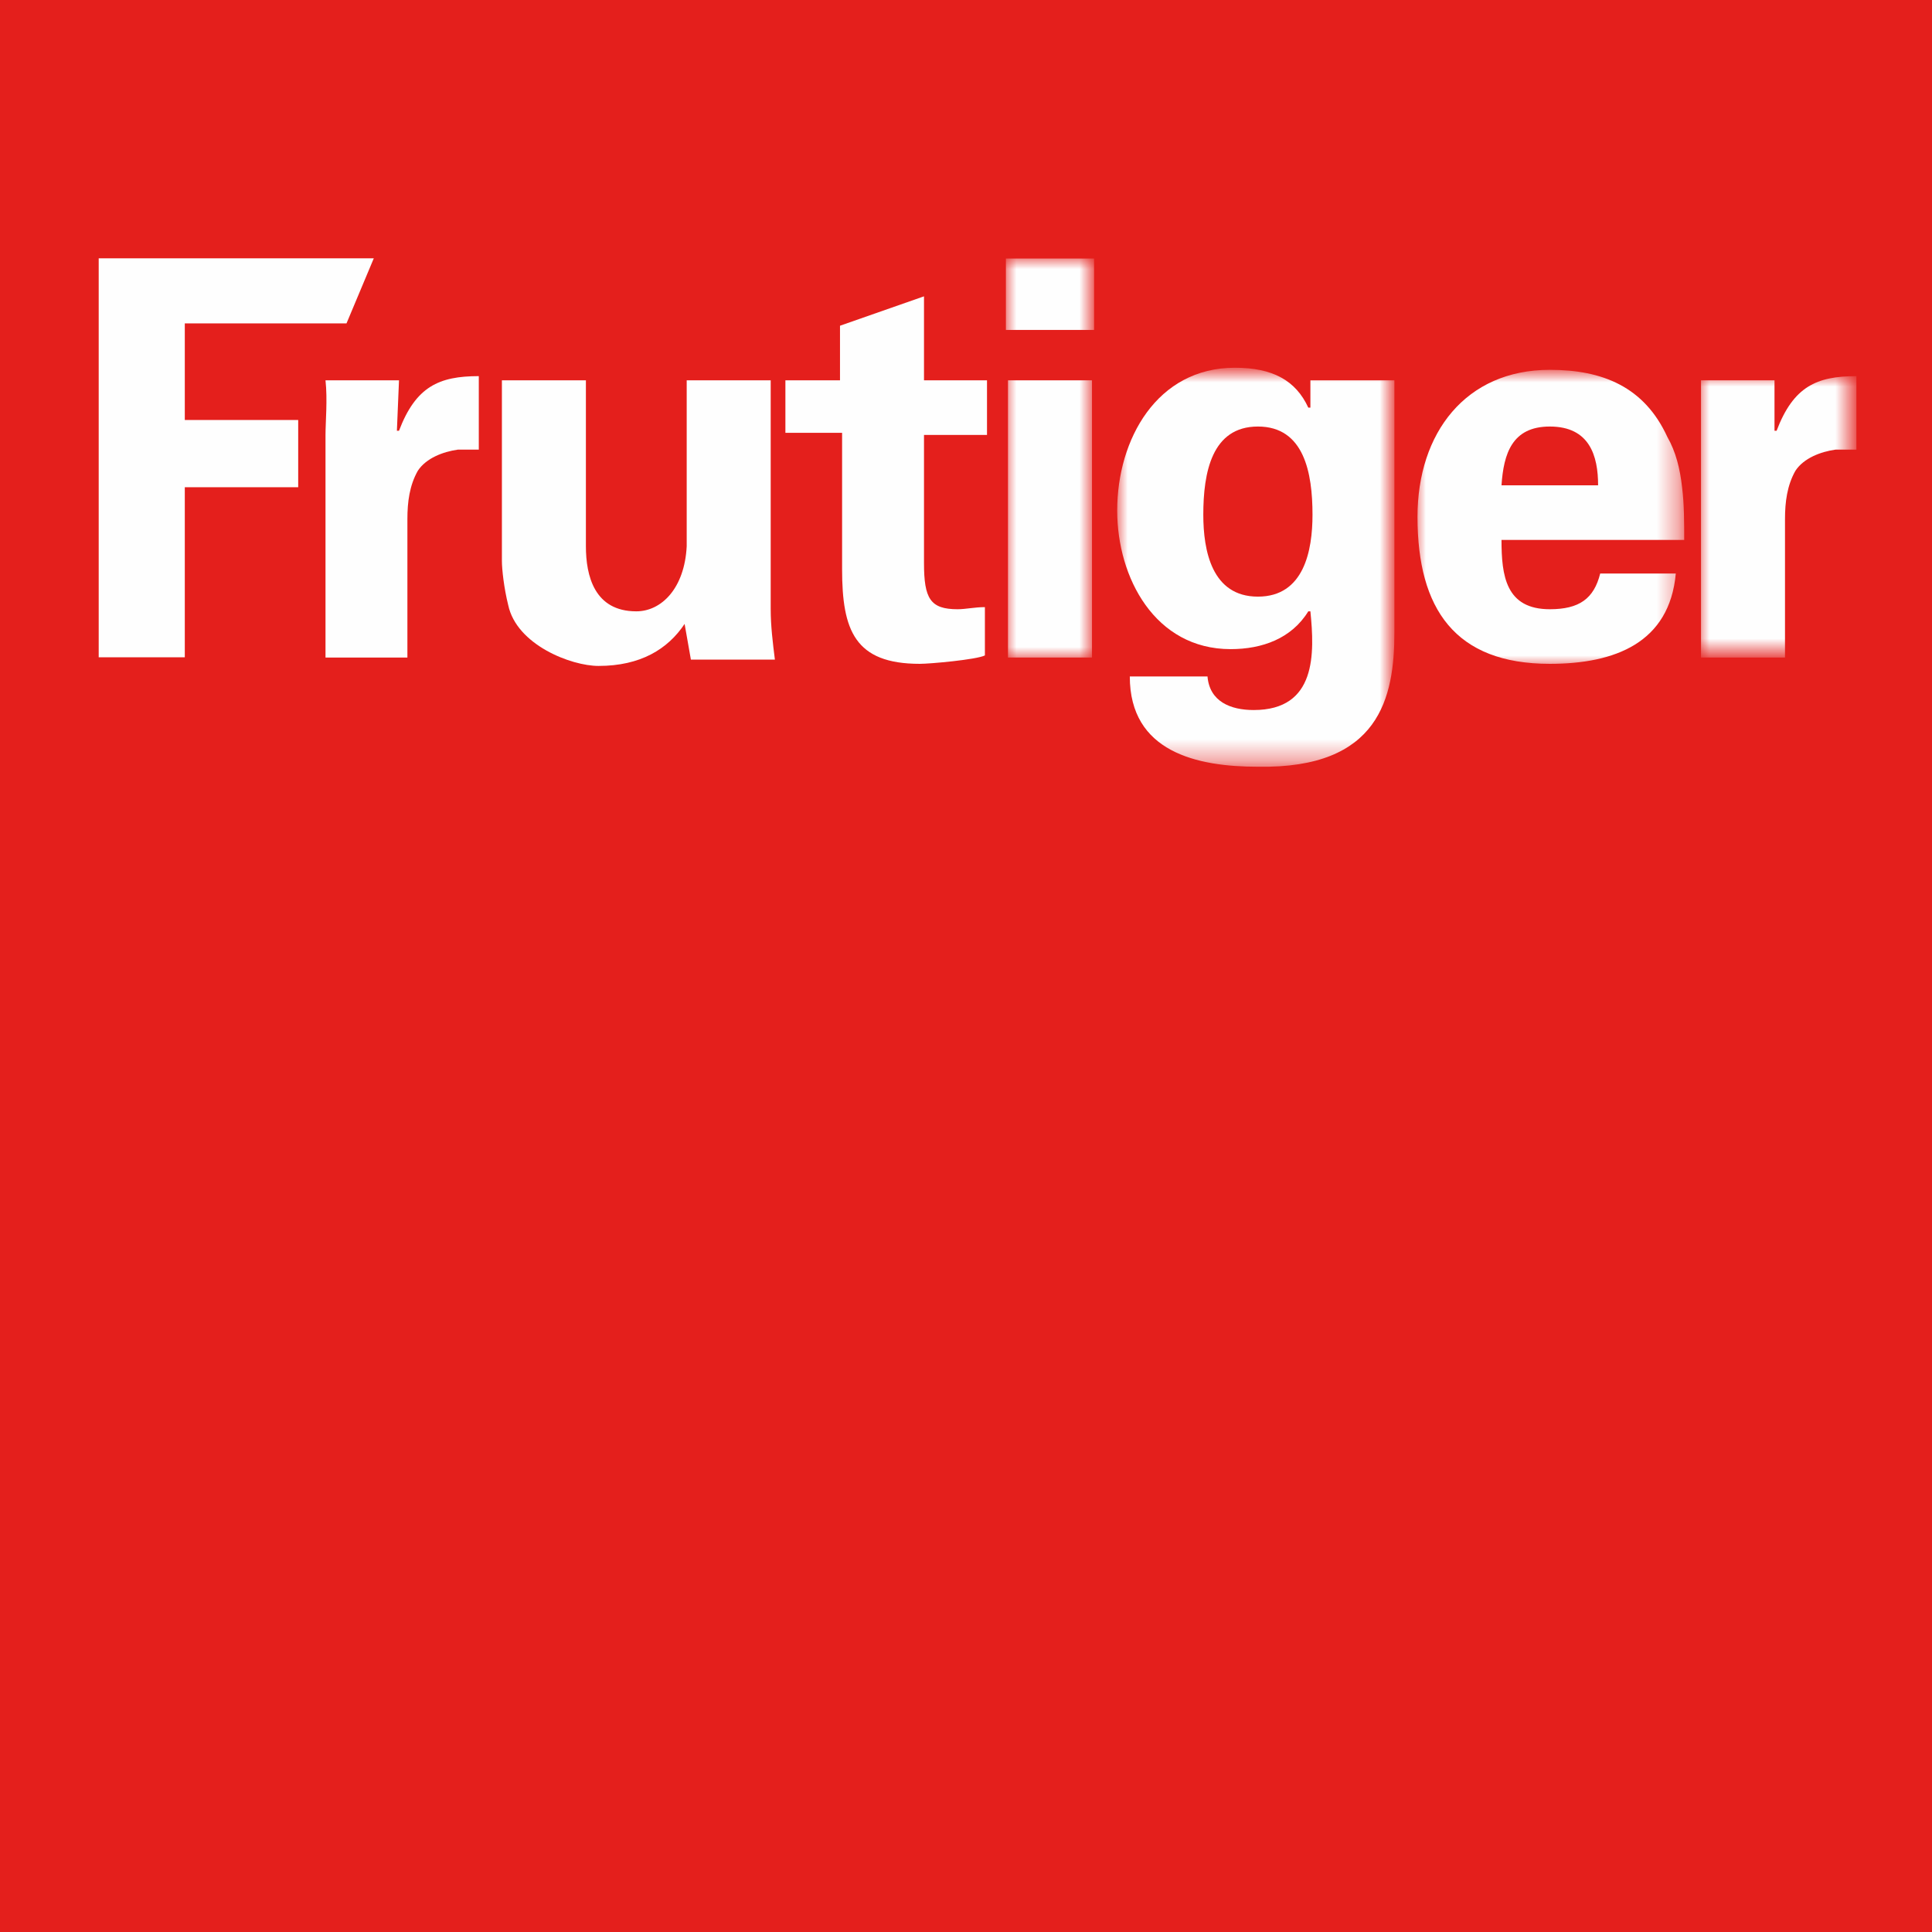 <?xml version="1.0" encoding="utf-8"?>
<!-- Generator: Adobe Illustrator 24.1.2, SVG Export Plug-In . SVG Version: 6.00 Build 0)  -->
<svg version="1.1" id="Ebene_1" xmlns="http://www.w3.org/2000/svg" xmlns:xlink="http://www.w3.org/1999/xlink" x="0px" y="0px"
	 viewBox="0 0 92 92" style="enable-background:new 0 0 92 92;" xml:space="preserve">
<style type="text/css">
	.st0{fill-rule:evenodd;clip-rule:evenodd;fill:#E41F1C;}
	.st1{fill-rule:evenodd;clip-rule:evenodd;fill:#FEFEFE;}
	.st2{filter:url(#Adobe_OpacityMaskFilter);}
	.st3{fill-rule:evenodd;clip-rule:evenodd;fill:#FFFFFF;}
	.st4{mask:url(#mask-2_1_);fill-rule:evenodd;clip-rule:evenodd;fill:#FEFEFE;}
	.st5{filter:url(#Adobe_OpacityMaskFilter_1_);}
	.st6{mask:url(#mask-2_2_);fill-rule:evenodd;clip-rule:evenodd;fill:#FEFEFE;}
	.st7{filter:url(#Adobe_OpacityMaskFilter_2_);}
	.st8{mask:url(#mask-2_3_);fill-rule:evenodd;clip-rule:evenodd;fill:#FEFEFE;}
	.st9{filter:url(#Adobe_OpacityMaskFilter_3_);}
	.st10{mask:url(#mask-2_4_);fill-rule:evenodd;clip-rule:evenodd;fill:#FEFEFE;}
</style>
<desc>Created with Sketch.</desc>
<g id="Pages">
	<g id="Start-Animation_x2F_desktop" transform="translate(-1262, -73)">
		<g id="logo" transform="translate(1262, 72)">
			<polygon id="Fill-1" class="st0" points="0,93 92,93 92,1 0,1 			"/>
			<polygon id="Fill-2" class="st1" points="4.7,32.3 4.7,13.3 17.8,13.3 16.5,16.4 8.8,16.4 8.8,21 14.2,21 14.2,24.2 8.8,24.2 
				8.8,32.3 			"/>
			<g id="Group-14" transform="translate(0, 1.111)">
				<path id="Fill-3" class="st1" d="M19,18l-0.1,2.4h0.1c0.8-2.1,1.9-2.6,3.8-2.6v3.5h-1c-0.7,0.1-1.5,0.4-1.9,1
					c-0.4,0.7-0.5,1.5-0.5,2.3v6.6h-3.9l0-10.6c0-0.6,0.1-1.7,0-2.6H19z"/>
				<path id="Fill-5" class="st1" d="M32.6,29.6c-0.8,1.2-2.1,2-4.1,2c-1.3,0-3.9-1-4.3-2.9c-0.2-0.8-0.3-1.7-0.3-2.1V18h4v7.9
					c0,1.4,0.4,3.1,2.4,3.1c1.2,0,2.3-1.1,2.4-3.1V18h4v10.9c0,0.8,0.1,1.6,0.2,2.4h-4L32.6,29.6z"/>
				<path id="Fill-7" class="st1" d="M40,18v-2.6l4-1.4v4h3v2.6h-3v6.1c0,1.7,0.3,2.2,1.6,2.2c0.4,0,0.8-0.1,1.3-0.1v2.3
					c-0.4,0.2-2.6,0.4-3.1,0.4c-3.1,0-3.7-1.6-3.7-4.5v-6.5h-2.7V18H40z"/>
				<g id="Clip-10">
				</g>
				<defs>
					<filter id="Adobe_OpacityMaskFilter" filterUnits="userSpaceOnUse" x="47.9" y="12.2" width="4.2" height="19">
						<feColorMatrix  type="matrix" values="1 0 0 0 0  0 1 0 0 0  0 0 1 0 0  0 0 0 1 0"/>
					</filter>
				</defs>
				<mask maskUnits="userSpaceOnUse" x="47.9" y="12.2" width="4.2" height="19" id="mask-2_1_">
					<g class="st2">
						<polygon id="path-1_1_" class="st3" points="0,91.9 92,91.9 92,-0.1 0,-0.1 						"/>
					</g>
				</mask>
				<path id="Fill-9" class="st4" d="M47.9,15.6h4.2v-3.4h-4.2V15.6z M48,31.2h4V18h-4V31.2z"/>
				<defs>
					<filter id="Adobe_OpacityMaskFilter_1_" filterUnits="userSpaceOnUse" x="53.2" y="17.6" width="13.1" height="18.8">
						<feColorMatrix  type="matrix" values="1 0 0 0 0  0 1 0 0 0  0 0 1 0 0  0 0 0 1 0"/>
					</filter>
				</defs>
				<mask maskUnits="userSpaceOnUse" x="53.2" y="17.6" width="13.1" height="18.8" id="mask-2_2_">
					<g class="st5">
						<polygon id="path-1_2_" class="st3" points="0,91.9 92,91.9 92,-0.1 0,-0.1 						"/>
					</g>
				</mask>
				<path id="Fill-11" class="st6" d="M66.4,30c0,3.1-0.7,6.5-6.5,6.4c-2.9,0-6.1-0.7-6.1-4.3h3.7c0.1,1.2,1.1,1.6,2.2,1.6
					c3,0,2.9-2.7,2.7-4.7h-0.1c-0.8,1.3-2.2,1.8-3.7,1.8c-3.6,0-5.4-3.4-5.4-6.6c0-3.4,1.9-6.8,5.6-6.8c1.8,0,2.9,0.6,3.5,1.9h0.1
					V18h4V30z M59.9,28.3c2.2,0,2.6-2.2,2.6-3.9c0-2-0.4-4.2-2.6-4.2s-2.6,2.2-2.6,4.2C57.3,26.1,57.7,28.3,59.9,28.3L59.9,28.3z"/>
				<defs>
					<filter id="Adobe_OpacityMaskFilter_2_" filterUnits="userSpaceOnUse" x="67.4" y="17.6" width="12.8" height="14">
						<feColorMatrix  type="matrix" values="1 0 0 0 0  0 1 0 0 0  0 0 1 0 0  0 0 0 1 0"/>
					</filter>
				</defs>
				<mask maskUnits="userSpaceOnUse" x="67.4" y="17.6" width="12.8" height="14" id="mask-2_3_">
					<g class="st7">
						<polygon id="path-1_3_" class="st3" points="0,91.9 92,91.9 92,-0.1 0,-0.1 						"/>
					</g>
				</mask>
				<path id="Fill-12" class="st8" d="M76.1,23c0-1.4-0.4-2.8-2.3-2.8c-1.8,0-2.2,1.3-2.3,2.8H76.1z M71.5,25.6
					c0,1.7,0.2,3.3,2.3,3.3c1.4,0,2.1-0.5,2.4-1.7h3.6c-0.3,3.3-2.9,4.3-6,4.3c-4.5,0-6.3-2.6-6.3-7c0-4,2.3-7,6.3-7
					c2.5,0,4.5,0.8,5.6,3.2c0.4,0.7,0.6,1.5,0.7,2.4c0.1,0.8,0.1,1.7,0.1,2.5H71.5z"/>
				<defs>
					<filter id="Adobe_OpacityMaskFilter_3_" filterUnits="userSpaceOnUse" x="80.9" y="17.8" width="7.5" height="13.4">
						<feColorMatrix  type="matrix" values="1 0 0 0 0  0 1 0 0 0  0 0 1 0 0  0 0 0 1 0"/>
					</filter>
				</defs>
				<mask maskUnits="userSpaceOnUse" x="80.9" y="17.8" width="7.5" height="13.4" id="mask-2_4_">
					<g class="st9">
						<polygon id="path-1_4_" class="st3" points="0,91.9 92,91.9 92,-0.1 0,-0.1 						"/>
					</g>
				</mask>
				<path id="Fill-13" class="st10" d="M84.5,18l0,2.4h0.1c0.8-2.1,1.9-2.6,3.8-2.6v3.5h-1c-0.7,0.1-1.5,0.4-1.9,1
					c-0.4,0.7-0.5,1.5-0.5,2.3v6.6H81l0-10.6c0-0.6,0-1.7,0-2.6H84.5z"/>
			</g>
		</g>
	</g>
</g>
</svg>
